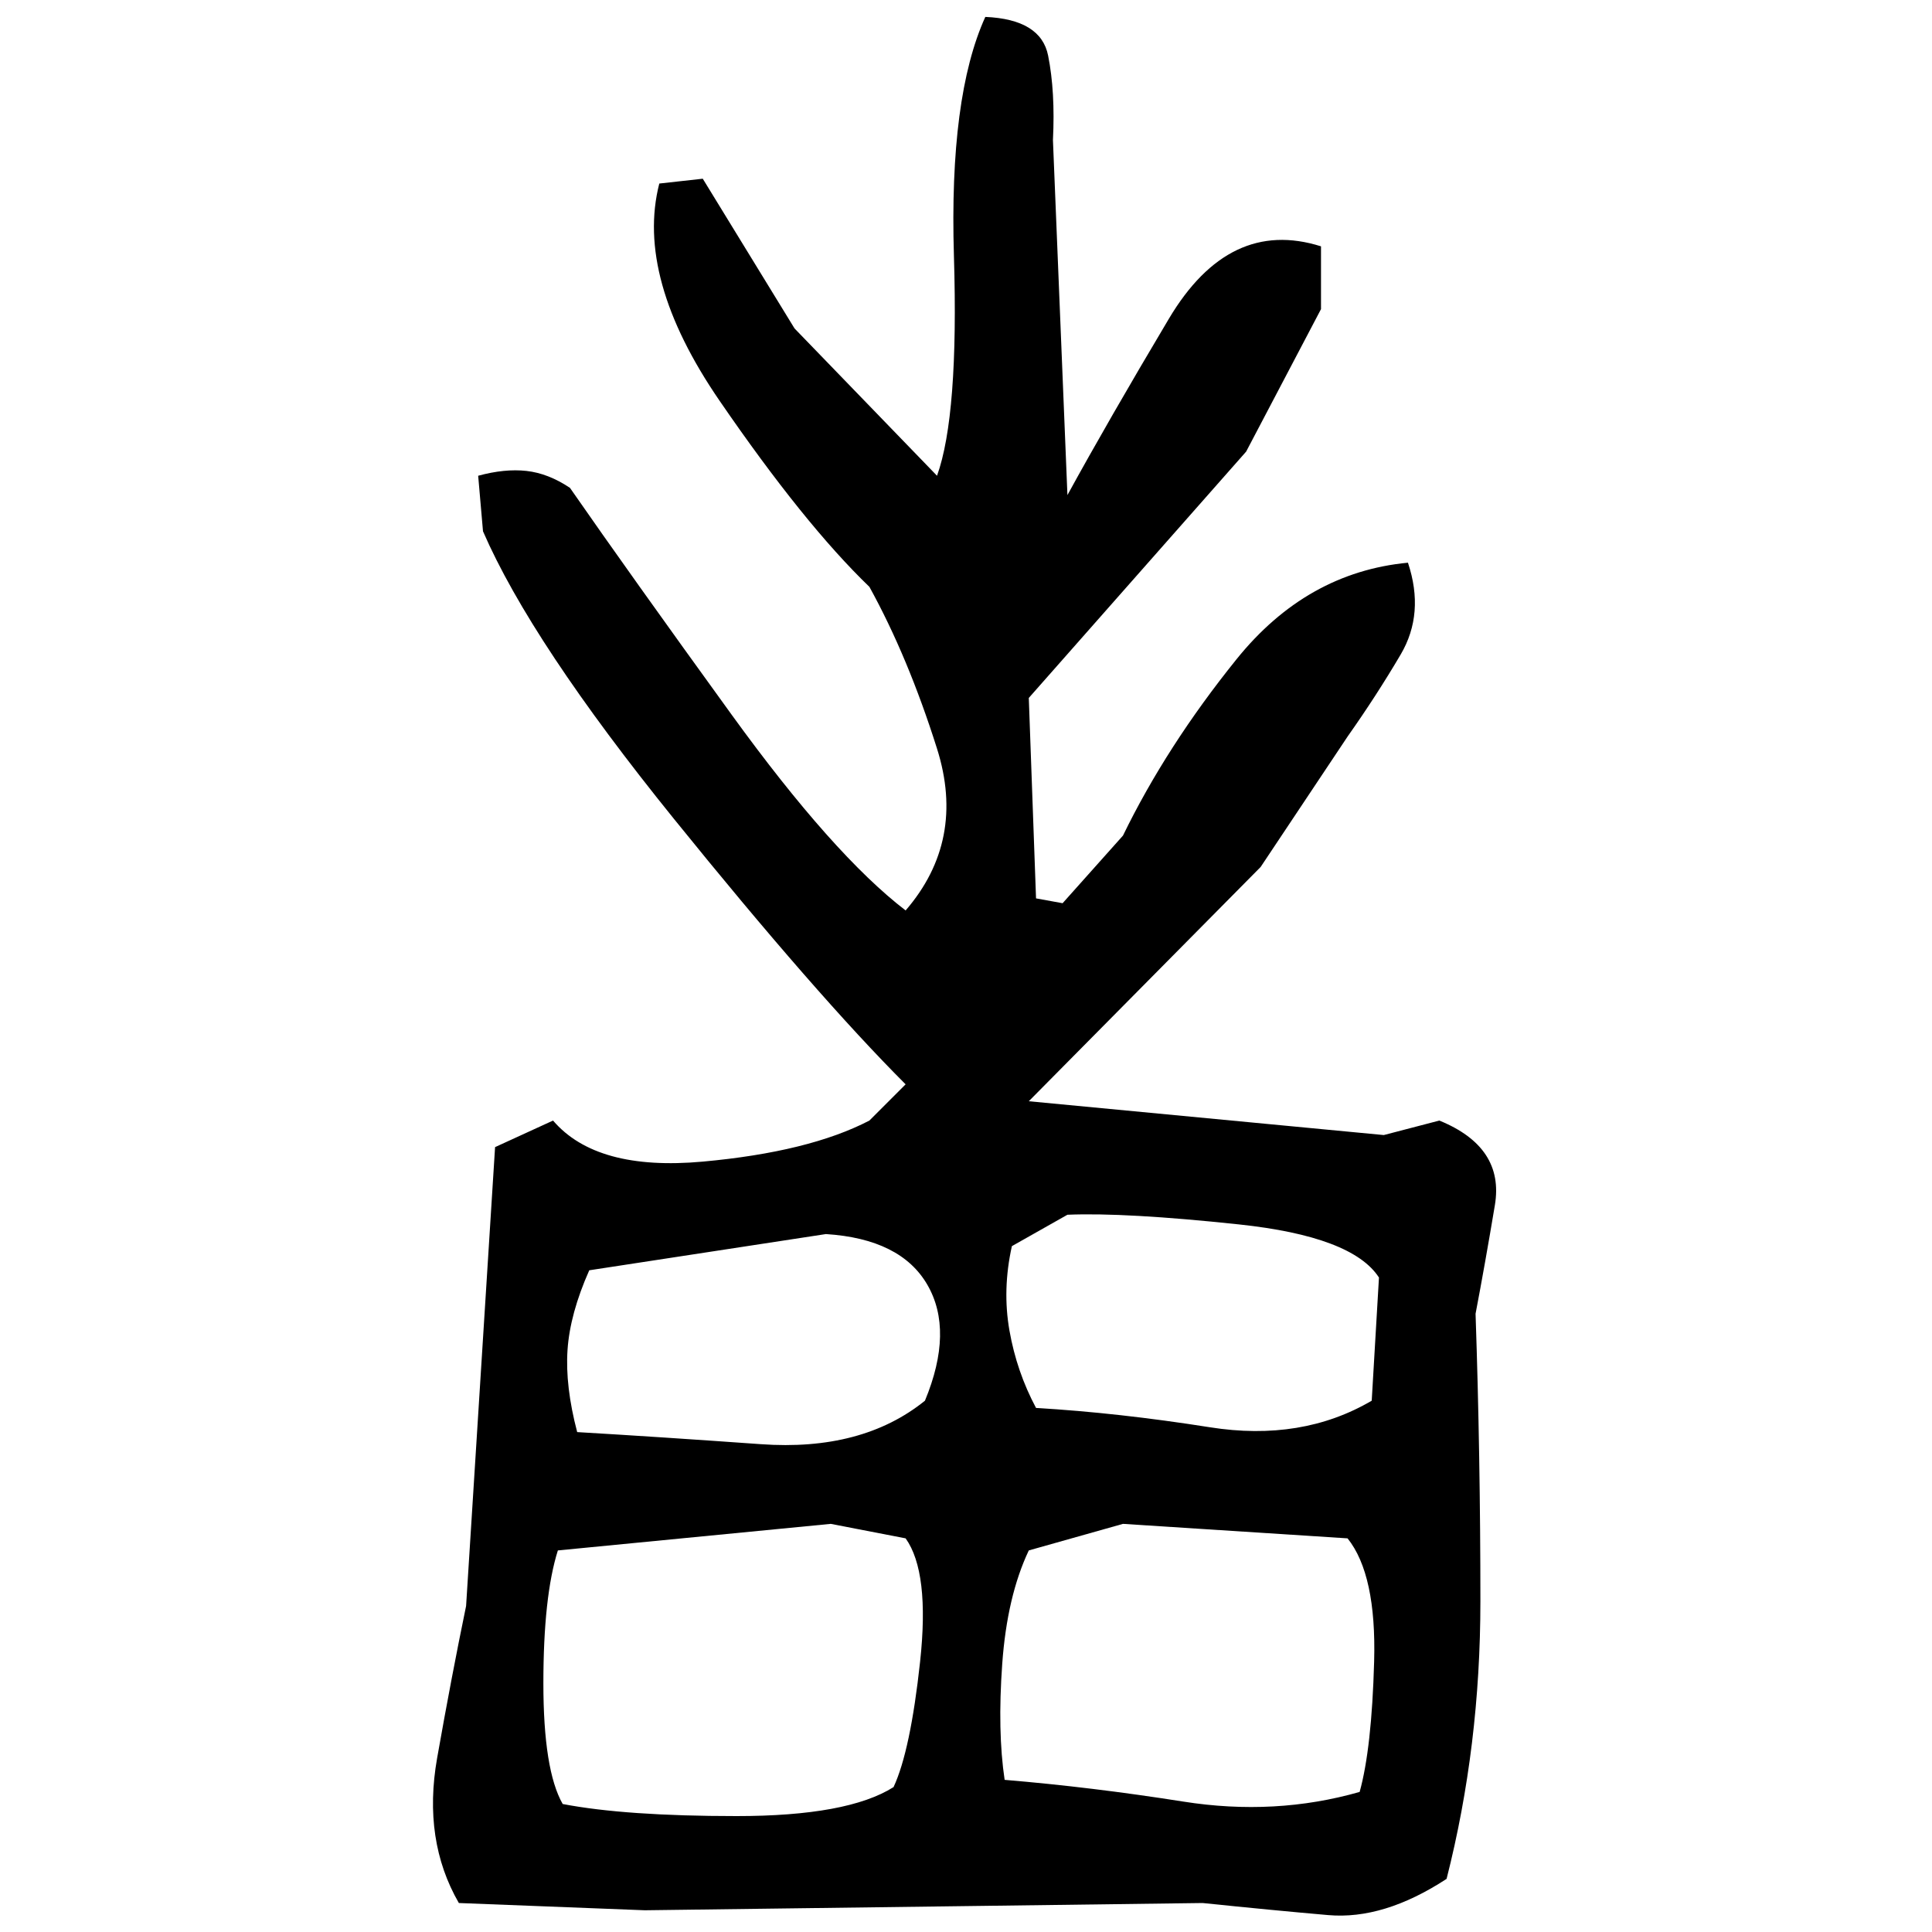 ﻿<?xml version="1.0" encoding="UTF-8" standalone="yes"?>
<svg xmlns="http://www.w3.org/2000/svg" height="100%" version="1.1" width="100%" viewBox="0 0 80 80">
  <g transform="scale(1)">
    <path fill="#000000" d="M40.8 0.7Q43.1 0.8 43.4 2.3T43.6 5.8L44.2 20.5Q45.9 17.4 48.4 13.2T54.7 10.2V12.8L51.6 18.7L42.6 28.9L42.9 37.2L44.0 37.4L46.5 34.6Q48.3 30.9 51.2 27.3T58.3 23.3Q59 25.4 58 27.1T55.8 30.5L52.2 35.9L42.6 45.6L57.3 47.0L59.6 46.4Q62.3 47.5 61.9 49.9T61.1 54.4Q61.3 60.3 61.3 66.3T59.9 77.8Q57.3 79.5 55 79.3T49.8 78.8L26.7 79.1L19 78.8Q17.5 76.2 18.1 72.8T19.3 66.5L20.5 47.5L22.9 46.4Q24.7 48.5 29.1 48.1T36.0 46.4L37.5 44.9Q33.8 41.2 27.9 33.9T20 22L19.8 19.7Q20.9 19.4 21.8 19.5T23.6 20.2Q26.1 23.8 30.3 29.6T37.5 37.7Q40.0 34.8 38.8 31.0T36.0 24.3Q33.3 21.7 29.8 16.6T27.3 7.6L29.1 7.4L32.9 13.6L38.8 19.7Q39.7 17.2 39.5 10.6T40.8 0.7ZM41.9 51.6Q41.5 53.4 41.8 55.1T42.9 58.3Q46.3 58.5 50.1 59.1T56.8 58L57.1 52.9Q56 51.2 51.3 50.7T44.2 50.3L41.9 51.6ZM24.4 52.6Q23.6 54.4 23.5 55.9T23.9 59.3Q27.3 59.5 31.5 59.8T38.3 58Q39.5 55.1 38.4 53.2T34.2 51.1L24.4 52.6ZM23.1 64.2Q22.5 66.1 22.5 69.7T23.3 74.7Q25.9 75.2 30.5 75.2T37.0 74.0Q37.7 72.5 38.1 68.8T37.5 63.7L34.4 63.1L23.1 64.2ZM42.6 64.2Q41.7 66.1 41.5 68.9T41.6 73.7Q45.2 74.0 49.0 74.6T56.3 74.2Q56.8 72.4 56.9 68.8T55.8 63.7L46.5 63.1L42.6 64.2Z" />
  </g>
</svg>
